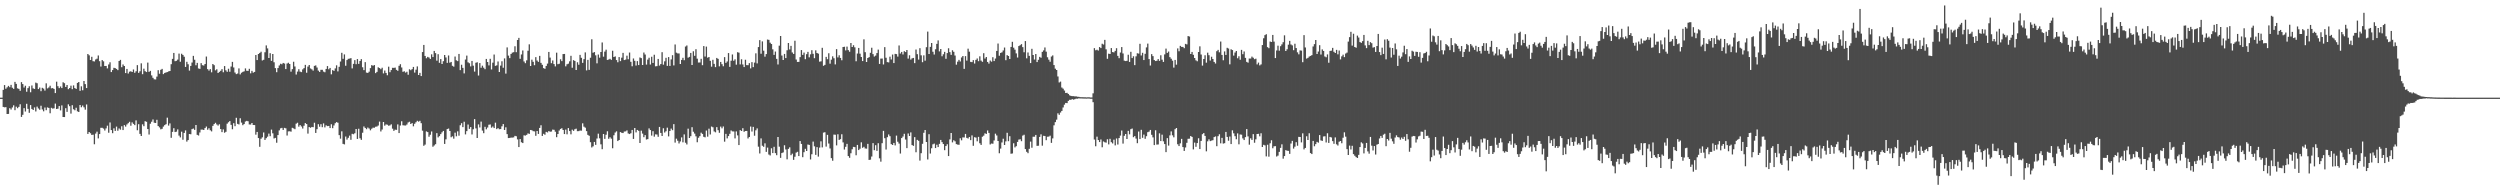 <?xml version="1.0" encoding="UTF-8"?>
<svg xmlns="http://www.w3.org/2000/svg" width="1920" height="150">
  <path d="M0 75.000h1v1.000H0zM1 75.000h1v1.000H1zM2 69.024h1v13.085H2zM3 65.349h1v17.078H3zM4 68.138h1v14.151H4zM5 67.055h1v20.513H5zM6 65.971h1v21.505H6zM7 66.950h1v16.159H7zM8 65.188h1v18.954H8zM9 67.385h1v15.150H9zM10 68.253h1v12.638H10zM11 62.856h1v21.763H11zM12 64.387h1v17.556H12zM13 67.862h1v15.233H13zM14 68.268h1v13.792H14zM15 69.714h1v10.356H15zM16 63.095h1v26.714H16zM17 64.552h1v23.624H17zM18 67.222h1v15.832H18zM19 65.851h1v19.824H19zM20 70.476h1v9.245H20zM21 67.670h1v15.952H21zM22 66.264h1v20.369H22zM23 70.836h1v9.879H23zM24 65.640h1v18.002H24zM25 67.874h1v16.607H25zM26 68.287h1v14.215H26zM27 63.424h1v22.187H27zM28 63.955h1v17.937H28zM29 68.419h1v14.905H29zM30 67.217h1v17.069H30zM31 70.064h1v11.164H31zM32 67.406h1v16.677H32zM33 68.042h1v17.485H33zM34 69.560h1v13.005H34zM35 63.989h1v20.637H35zM36 67.868h1v14.601H36zM37 67.150h1v15.744H37zM38 65.850h1v21.132H38zM39 67.859h1v14.907H39zM40 67.658h1v15.732H40zM41 68.277h1v14.916H41zM42 71.454h1v8.131H42zM43 62.697h1v21.031H43zM44 66.198h1v17.260H44zM45 67.709h1v13.744H45zM46 66.386h1v18.419H46zM47 67.637h1v13.323H47zM48 63.155h1v26.679H48zM49 63.906h1v25.985H49zM50 66.780h1v16.331H50zM51 65.299h1v20.602H51zM52 68.502h1v11.647H52zM53 67.615h1v13.967H53zM54 65.796h1v21.426H54zM55 68.488h1v12.321H55zM56 65.562h1v18.376H56zM57 67.633h1v17.056H57zM58 68.313h1v14.417H58zM59 63.717h1v21.784H59zM60 62.991h1v23.017H60zM61 69.712h1v10.914H61zM62 66.295h1v16.104H62zM63 69.299h1v11.768H63zM64 62.204h1v20.212H64zM65 64.631h1v19.611H65zM66 67.657h1v12.563H66zM67 41.484h1v61.383H67zM68 42.474h1v58.907H68zM69 46.060h1v56.281H69zM70 43.637h1v60.007H70zM71 47.019h1v56.428H71zM72 47.228h1v63.566H72zM73 45.684h1v56.908H73zM74 45.069h1v56.058H74zM75 42.622h1v63.685H75zM76 47.013h1v55.964H76zM77 51.090h1v47.062H77zM78 46.129h1v52.022H78zM79 47.118h1v51.669H79zM80 50.698h1v49.572H80zM81 50.628h1v47.959H81zM82 52.544h1v43.946H82zM83 49.507h1v52.412H83zM84 47.844h1v46.213H84zM85 55.327h1v44.561H85zM86 53.790h1v48.518H86zM87 52.080h1v46.504H87zM88 52.302h1v48.239H88zM89 52.948h1v44.289H89zM90 53.868h1v46.546H90zM91 46.842h1v51.807H91zM92 45.981h1v53.625H92zM93 51.588h1v45.377H93zM94 49.521h1v50.387H94zM95 50.694h1v45.416H95zM96 56.098h1v41.114H96zM97 52.956h1v42.628H97zM98 56.463h1v38.174H98zM99 55.023h1v38.501H99zM100 54.746h1v41.835H100zM101 55.316h1v38.701H101zM102 53.355h1v41.774H102zM103 55.891h1v40.220H103zM104 54.727h1v37.723H104zM105 50.025h1v50.001H105zM106 55.946h1v39.431H106zM107 54.743h1v48.065H107zM108 48.642h1v55.792H108zM109 56.986h1v38.525H109zM110 52.756h1v44.182H110zM111 54.688h1v38.402H111zM112 55.352h1v38.205H112zM113 48.073h1v51.025H113zM114 55.197h1v48.113H114zM115 54.403h1v40.623H115zM116 57.904h1v35.575H116zM117 59.769h1v32.004H117zM118 60.918h1v33.335H118zM119 61.012h1v33.462H119zM120 58.808h1v33.221H120zM121 53.918h1v42.877H121zM122 56.624h1v41.218H122zM123 53.592h1v45.736H123zM124 52.887h1v46.047H124zM125 56.939h1v40.293H125zM126 56.009h1v40.075H126zM127 55.643h1v39.723H127zM128 55.370h1v35.012H128zM129 54.829h1v41.619H129zM130 54.546h1v40.246H130zM131 49.296h1v56.541H131zM132 45.192h1v56.093H132zM133 40.654h1v57.814H133zM134 47.022h1v54.391H134zM135 46.684h1v54.451H135zM136 45.781h1v53.573H136zM137 41.156h1v62.967H137zM138 47.394h1v58.105H138zM139 41.282h1v59.828H139zM140 42.176h1v65.162H140zM141 43.561h1v58.533H141zM142 51.380h1v48.767H142zM143 47.459h1v61.272H143zM144 49.379h1v58.171H144zM145 54.221h1v48.699H145zM146 50.622h1v52.515H146zM147 48.033h1v51.119H147zM148 42.914h1v55.795H148zM149 45.877h1v53.858H149zM150 50.141h1v45.877H150zM151 48.283h1v55.320H151zM152 52.605h1v51.505H152zM153 52.909h1v48.814H153zM154 48.502h1v51.026H154zM155 50.081h1v49.450H155zM156 50.315h1v49.519H156zM157 49.164h1v49.215H157zM158 43.437h1v53.749H158zM159 53.099h1v46.558H159zM160 54.215h1v44.309H160zM161 53.118h1v46.906H161zM162 55.556h1v45.338H162zM163 49.141h1v47.515H163zM164 50.053h1v45.245H164zM165 53.997h1v40.295H165zM166 53.180h1v42.395H166zM167 56.065h1v40.372H167zM168 55.211h1v40.209H168zM169 54.368h1v44.760H169zM170 53.093h1v48.385H170zM171 55.489h1v43.873H171zM172 50.761h1v51.174H172zM173 54.021h1v47.221H173zM174 55.149h1v39.821H174zM175 52.813h1v41.110H175zM176 55.103h1v37.870H176zM177 51.085h1v44.808H177zM178 47.530h1v51.763H178zM179 51.828h1v42.810H179zM180 55.682h1v41.245H180zM181 56.947h1v33.539H181zM182 56.494h1v38.623H182zM183 52.555h1v43.010H183zM184 57.145h1v33.686H184zM185 55.884h1v38.280H185zM186 55.219h1v40.941H186zM187 54.787h1v40.492H187zM188 52.526h1v40.821H188zM189 54.329h1v38.489H189zM190 54.450h1v38.694H190zM191 52.848h1v42.760H191zM192 56.330h1v39.313H192zM193 54.451h1v40.031H193zM194 55.825h1v40.175H194zM195 55.269h1v40.776H195zM196 42.262h1v61.188H196zM197 46.132h1v55.175H197zM198 41.460h1v64.555H198zM199 40.640h1v72.115H199zM200 39.733h1v66.796H200zM201 46.454h1v59.008H201zM202 45.907h1v55.803H202zM203 40.126h1v67.359H203zM204 34.884h1v71.242H204zM205 37.170h1v67.812H205zM206 44.521h1v58.101H206zM207 40.847h1v63.757H207zM208 46.738h1v52.771H208zM209 41.458h1v60.940H209zM210 47.827h1v58.538H210zM211 52.339h1v53.557H211zM212 55.430h1v54.191H212zM213 52.295h1v51.446H213zM214 50.271h1v49.890H214zM215 48.942h1v49.622H215zM216 49.354h1v48.833H216zM217 48.321h1v51.444H217zM218 48.810h1v49.399H218zM219 53.027h1v45.529H219zM220 48.807h1v55.292H220zM221 48.175h1v52.734H221zM222 49.167h1v51.635H222zM223 55.030h1v46.091H223zM224 53.080h1v45.083H224zM225 47.391h1v51.213H225zM226 51.055h1v48.188H226zM227 57.242h1v37.741H227zM228 55.012h1v39.271H228zM229 53.164h1v44.098H229zM230 54.968h1v41.067H230zM231 55.408h1v41.725H231zM232 53.277h1v45.435H232zM233 52.302h1v44.262H233zM234 49.812h1v44.704H234zM235 55.855h1v39.408H235zM236 51.168h1v51.450H236zM237 49.945h1v47.630H237zM238 52.582h1v45.566H238zM239 53.272h1v44.198H239zM240 54.207h1v43.496H240zM241 50.579h1v43.684H241zM242 50.206h1v51.870H242zM243 51.847h1v47.367H243zM244 54.231h1v41.172H244zM245 55.266h1v42.068H245zM246 53.589h1v41.792H246zM247 53.602h1v44.064H247zM248 55.001h1v39.767H248zM249 55.501h1v42.337H249zM250 52.927h1v43.341H250zM251 50.725h1v46.169H251zM252 53.209h1v43.518H252zM253 52.183h1v46.174H253zM254 57.090h1v38.355H254zM255 53.844h1v44.590H255zM256 54.444h1v41.914H256zM257 52.528h1v42.109H257zM258 50.171h1v43.601H258zM259 54.828h1v39.432H259zM260 51.297h1v52.472H260zM261 47.265h1v59.237H261zM262 40.562h1v60.296H262zM263 45.165h1v65.327H263zM264 41.794h1v69.100H264zM265 50.504h1v54.356H265zM266 46.141h1v61.048H266zM267 45.148h1v60.689H267zM268 45.016h1v59.122H268zM269 44.623h1v62.763H269zM270 52.541h1v50.233H270zM271 49.073h1v54.049H271zM272 46.171h1v56.159H272zM273 49.287h1v49.796H273zM274 45.360h1v61.325H274zM275 49.042h1v49.849H275zM276 46.827h1v59.352H276zM277 45.398h1v62.035H277zM278 51.685h1v50.270H278zM279 53.840h1v43.263H279zM280 47.715h1v50.542H280zM281 55.776h1v43.441H281zM282 56.008h1v41.961H282zM283 55.066h1v43.635H283zM284 52.313h1v47.783H284zM285 50.003h1v48.868H285zM286 50.493h1v47.560H286zM287 49.965h1v48.140H287zM288 56.188h1v41.157H288zM289 55.201h1v41.981H289zM290 51.728h1v44.665H290zM291 52.287h1v41.093H291zM292 53.169h1v47.783H292zM293 52.032h1v47.430H293zM294 56.368h1v37.317H294zM295 54.168h1v42.340H295zM296 56.026h1v39.511H296zM297 57.787h1v37.999H297zM298 51.216h1v45.325H298zM299 55.427h1v40.877H299zM300 53.797h1v41.694H300zM301 52.048h1v46.790H301zM302 52.138h1v48.365H302zM303 51.914h1v47.692H303zM304 53.678h1v46.071H304zM305 54.381h1v41.167H305zM306 50.546h1v51.669H306zM307 49.303h1v47.081H307zM308 51.791h1v41.341H308zM309 55.147h1v41.034H309zM310 54.723h1v41.619H310zM311 55.741h1v40.678H311zM312 55.082h1v40.534H312zM313 57.410h1v36.668H313zM314 53.174h1v40.333H314zM315 53.918h1v41.317H315zM316 53.074h1v41.430H316zM317 51.430h1v45.604H317zM318 55.739h1v39.316H318zM319 53.515h1v40.400H319zM320 51.008h1v41.755H320zM321 57.599h1v35.838H321zM322 55.966h1v36.792H322zM323 58.443h1v36.162H323zM324 39.997h1v60.341H324zM325 34.517h1v77.463H325zM326 42.977h1v68.059H326zM327 44.769h1v56.161H327zM328 43.651h1v57.802H328zM329 44.188h1v60.849H329zM330 45.245h1v58.235H330zM331 41.712h1v59.235H331zM332 43.834h1v68.879H332zM333 39.110h1v72.588H333zM334 40.831h1v69.891H334zM335 46.582h1v55.677H335zM336 41.632h1v63.889H336zM337 48.256h1v56.286H337zM338 45.341h1v57.671H338zM339 49.160h1v52.483H339zM340 46.999h1v53.550H340zM341 42.254h1v68.306H341zM342 44.153h1v62.868H342zM343 48.281h1v50.821H343zM344 42.618h1v56.097H344zM345 48.109h1v52.511H345zM346 47.585h1v57.844H346zM347 50.510h1v54.218H347zM348 51.193h1v55.324H348zM349 43.409h1v58.493H349zM350 46.358h1v58.339H350zM351 46.963h1v53.912H351zM352 41.446h1v62.728H352zM353 53.855h1v42.352H353zM354 49.693h1v44.922H354zM355 52.125h1v45.495H355zM356 56.390h1v37.076H356zM357 45.707h1v57.505H357zM358 42.722h1v57.964H358zM359 47.877h1v47.782H359zM360 48.590h1v50.378H360zM361 51.006h1v46.580H361zM362 46.803h1v56.484H362zM363 50.446h1v48.830H363zM364 54.965h1v36.514H364zM365 48.182h1v50.444H365zM366 47.808h1v58.162H366zM367 57.987h1v37.555H367zM368 48.434h1v49.453H368zM369 52.020h1v41.370H369zM370 50.411h1v49.890H370zM371 51.994h1v50.313H371zM372 53.131h1v44.248H372zM373 45.241h1v54.101H373zM374 47.608h1v50.319H374zM375 50.203h1v45.615H375zM376 45.177h1v50.417H376zM377 53.324h1v44.707H377zM378 48.109h1v49.077H378zM379 41.890h1v56.467H379zM380 50.586h1v43.628H380zM381 50.154h1v49.009H381zM382 47.229h1v51.192H382zM383 55.283h1v43.973H383zM384 50.363h1v48.777H384zM385 47.032h1v49.982H385zM386 51.999h1v43.269H386zM387 44.869h1v54.991H387zM388 56.501h1v41.297H388zM389 36.426h1v66.609H389zM390 42.705h1v63.343H390zM391 44.635h1v61.294H391zM392 41.430h1v64.270H392zM393 40.373h1v65.328H393zM394 40.092h1v65.431H394zM395 35.507h1v68.821H395zM396 40.090h1v64.555H396zM397 30.717h1v76.351H397zM398 29.090h1v83.860H398zM399 45.159h1v61.669H399zM400 41.835h1v67.428H400zM401 38.775h1v71.108H401zM402 47.200h1v56.730H402zM403 48.547h1v55.577H403zM404 46.351h1v57.217H404zM405 38.956h1v63.471H405zM406 34.024h1v68.782H406zM407 50.671h1v49.144H407zM408 45.829h1v54.192H408zM409 47.476h1v53.309H409zM410 50.073h1v50.825H410zM411 43.871h1v60.435H411zM412 46.476h1v54.110H412zM413 47.518h1v55.332H413zM414 42.890h1v55.356H414zM415 48.295h1v47.926H415zM416 49.749h1v54.671H416zM417 52.301h1v50.442H417zM418 52.822h1v50.675H418zM419 50.615h1v50.639H419zM420 48.851h1v52.871H420zM421 39.871h1v60.803H421zM422 44.213h1v56.940H422zM423 48.550h1v52.444H423zM424 46.435h1v53.098H424zM425 49.227h1v50.474H425zM426 50.979h1v50.206H426zM427 40.432h1v64.946H427zM428 49.327h1v53.608H428zM429 48.973h1v51.280H429zM430 45.495h1v53.549H430zM431 46.971h1v51.498H431zM432 41.523h1v58.307H432zM433 41.431h1v61.522H433zM434 50.926h1v48.584H434zM435 49.370h1v53.803H435zM436 48.878h1v49.492H436zM437 47.086h1v53.590H437zM438 42.867h1v60.302H438zM439 52.016h1v47.589H439zM440 46.188h1v54.340H440zM441 46.812h1v52.445H441zM442 53.778h1v45.064H442zM443 47.813h1v52.941H443zM444 49.726h1v51.002H444zM445 42.116h1v58.117H445zM446 44.369h1v55.975H446zM447 48.294h1v46.419H447zM448 45.414h1v51.852H448zM449 40.260h1v57.767H449zM450 54.083h1v46.641H450zM451 45.994h1v57.592H451zM452 53.675h1v50.616H452zM453 44.315h1v64.883H453zM454 30.174h1v83.099H454zM455 40.477h1v71.917H455zM456 40.011h1v69.010H456zM457 42.476h1v68.794H457zM458 48.623h1v57.745H458zM459 41.895h1v60.783H459zM460 44.265h1v61.967H460zM461 39.943h1v70.910H461zM462 32.626h1v81.974H462zM463 43.510h1v59.395H463zM464 39.653h1v67.001H464zM465 38.147h1v65.336H465zM466 46.048h1v54.790H466zM467 45.706h1v60.879H467zM468 45.169h1v60.270H468zM469 45.989h1v60.500H469zM470 38.956h1v74.927H470zM471 43.798h1v60.067H471zM472 43.330h1v58.457H472zM473 46.126h1v54.731H473zM474 47.825h1v60.523H474zM475 43.807h1v63.725H475zM476 46.936h1v54.468H476zM477 44.309h1v57.671H477zM478 40.625h1v61.577H478zM479 46.117h1v54.880H479zM480 45.766h1v55.171H480zM481 42.768h1v57.360H481zM482 45.538h1v56.968H482zM483 40.334h1v62.622H483zM484 47.462h1v54.882H484zM485 50.897h1v48.873H485zM486 44.909h1v61.787H486zM487 46.670h1v51.651H487zM488 50.353h1v51.335H488zM489 46.970h1v52.831H489zM490 49.948h1v50.528H490zM491 44.147h1v65.665H491zM492 44.629h1v55.735H492zM493 49.918h1v52.688H493zM494 40.325h1v65.031H494zM495 41.895h1v61.878H495zM496 49.599h1v57.545H496zM497 45.796h1v61.037H497zM498 44.316h1v54.282H498zM499 49.582h1v50.323H499zM500 43.549h1v60.615H500zM501 48.343h1v52.405H501zM502 42.053h1v62.883H502zM503 50.941h1v52.246H503zM504 50.773h1v52.561H504zM505 45.240h1v59.821H505zM506 50.400h1v47.083H506zM507 49.198h1v52.877H507zM508 40.064h1v64.358H508zM509 49.653h1v48.846H509zM510 47.085h1v54.721H510zM511 44.366h1v56.465H511zM512 50.564h1v47.463H512zM513 43.838h1v60.939H513zM514 50.615h1v49.995H514zM515 45.609h1v53.133H515zM516 42.398h1v57.616H516zM517 50.211h1v45.114H517zM518 34.146h1v75.358H518zM519 40.458h1v66.052H519zM520 40.988h1v67.101H520zM521 41.049h1v69.119H521zM522 49.153h1v59.495H522zM523 46.010h1v59.494H523zM524 44.401h1v64.920H524zM525 46.223h1v56.996H525zM526 35.730h1v73.886H526zM527 34.902h1v76.070H527zM528 44.284h1v54.544H528zM529 43.697h1v62.267H529zM530 40.654h1v63.965H530zM531 49.903h1v47.767H531zM532 39.388h1v61.763H532zM533 42.836h1v59.761H533zM534 37.785h1v66.918H534zM535 45.040h1v64.224H535zM536 48.048h1v57.733H536zM537 47.967h1v56.600H537zM538 45.150h1v56.744H538zM539 50.048h1v52.818H539zM540 35.355h1v69.724H540zM541 43.431h1v62.041H541zM542 35.811h1v64.438H542zM543 44.299h1v60.685H543zM544 43.766h1v55.070H544zM545 46.689h1v56.565H545zM546 51.224h1v45.956H546zM547 45.941h1v51.822H547zM548 49.054h1v51.896H548zM549 51.570h1v50.051H549zM550 44.511h1v53.139H550zM551 45.193h1v54.804H551zM552 50.957h1v51.040H552zM553 47.562h1v49.689H553zM554 49.329h1v49.228H554zM555 50.875h1v46.265H555zM556 43.874h1v64.905H556zM557 48.257h1v54.577H557zM558 47.210h1v59.063H558zM559 40.734h1v63.773H559zM560 51.351h1v51.411H560zM561 46.640h1v53.561H561zM562 41.850h1v59.049H562zM563 46.652h1v54.324H563zM564 45.566h1v60.701H564zM565 49.648h1v51.281H565zM566 40.101h1v63.906H566zM567 40.434h1v70.956H567zM568 49.435h1v50.524H568zM569 45.493h1v55.129H569zM570 49.516h1v48.928H570zM571 51.523h1v49.698H571zM572 45.891h1v54.739H572zM573 50.045h1v50.513H573zM574 50.077h1v56.245H574zM575 48.470h1v56.752H575zM576 52.552h1v44.609H576zM577 47.707h1v53.299H577zM578 51.549h1v45.883H578zM579 48.099h1v56.150H579zM580 40.936h1v59.142H580zM581 48.708h1v49.927H581zM582 36.169h1v76.472H582zM583 30.834h1v87.029H583zM584 41.247h1v65.062H584zM585 31.817h1v80.116H585zM586 38.932h1v73.795H586zM587 43.516h1v66.542H587zM588 41.522h1v75.088H588zM589 30.388h1v82.965H589zM590 30.637h1v88.067H590zM591 32.771h1v86.644H591zM592 33.780h1v80.073H592zM593 37.898h1v79.638H593zM594 42.148h1v70.619H594zM595 39.585h1v78.038H595zM596 45.223h1v73.987H596zM597 49.508h1v55.691H597zM598 35.056h1v77.588H598zM599 27.665h1v93.593H599zM600 42.638h1v74.910H600zM601 46.065h1v70.962H601zM602 41.423h1v70.133H602zM603 44.610h1v70.203H603zM604 38.625h1v83.753H604zM605 33.014h1v81.339H605zM606 37.970h1v75.179H606zM607 35.236h1v83.982H607zM608 40.304h1v77.718H608zM609 41.418h1v81.384H609zM610 31.273h1v89.111H610zM611 45.714h1v71.483H611zM612 47.554h1v69.020H612zM613 47.539h1v72.318H613zM614 43.857h1v64.478H614zM615 38.462h1v72.071H615zM616 42.158h1v78.563H616zM617 40.379h1v76.532H617zM618 45.485h1v68.811H618zM619 41.609h1v74.353H619zM620 39.824h1v71.157H620zM621 44.021h1v67.262H621zM622 41.726h1v80.719H622zM623 38.528h1v79.960H623zM624 41.325h1v67.414H624zM625 44.719h1v67.640H625zM626 38.669h1v80.270H626zM627 40.727h1v72.253H627zM628 41.220h1v79.068H628zM629 47.374h1v65.960H629zM630 47.088h1v61.467H630zM631 36.730h1v76.468H631zM632 50.551h1v51.296H632zM633 49.832h1v51.722H633zM634 43.680h1v68.927H634zM635 45.486h1v58.097H635zM636 40.918h1v69.297H636zM637 48.911h1v65.104H637zM638 45.818h1v75.640H638zM639 43.256h1v80.180H639zM640 44.747h1v58.644H640zM641 49.471h1v54.014H641zM642 37.751h1v73.911H642zM643 44.087h1v59.041H643zM644 42.423h1v65.028H644zM645 44.475h1v62.372H645zM646 46.279h1v56.848H646zM647 36.116h1v73.221H647zM648 35.884h1v78.975H648zM649 38.711h1v74.024H649zM650 35.813h1v74.672H650zM651 38.500h1v81.357H651zM652 39.729h1v81.480H652zM653 33.007h1v84.716H653zM654 36.102h1v78.536H654zM655 34.692h1v78.105H655zM656 36.361h1v76.645H656zM657 47.027h1v72.207H657zM658 41.112h1v70.216H658zM659 36.819h1v78.453H659zM660 41.226h1v72.992H660zM661 43.763h1v65.548H661zM662 46.915h1v66.591H662zM663 30.185h1v82.553H663zM664 40.087h1v73.933H664zM665 47.597h1v66.591H665zM666 44.566h1v65.935H666zM667 43.858h1v78.976H667zM668 40.534h1v82.111H668zM669 36.684h1v83.532H669zM670 41.557h1v68.350H670zM671 43.404h1v71.951H671zM672 42.718h1v68.782H672zM673 40.776h1v75.082H673zM674 38.105h1v71.897H674zM675 49.117h1v72.484H675zM676 44.999h1v79.185H676zM677 44.950h1v65.008H677zM678 49.528h1v50.983H678zM679 36.217h1v69.907H679zM680 44.341h1v70.498H680zM681 47.729h1v57.643H681zM682 47.922h1v55.371H682zM683 43.509h1v61.079H683zM684 45.690h1v65.009H684zM685 41.903h1v69.476H685zM686 48.447h1v61.320H686zM687 41.354h1v70.292H687zM688 41.576h1v62.559H688zM689 43.483h1v65.355H689zM690 34.920h1v75.389H690zM691 41.095h1v76.841H691zM692 39.872h1v66.187H692zM693 41.850h1v62.995H693zM694 39.322h1v63.462H694zM695 39.966h1v67.185H695zM696 38.414h1v75.340H696zM697 45.027h1v57.464H697zM698 42.430h1v62.026H698zM699 45.758h1v55.902H699zM700 44.790h1v66.622H700zM701 44.516h1v67.510H701zM702 48.483h1v56.829H702zM703 38.028h1v78.921H703zM704 41.608h1v65.832H704zM705 45.767h1v62.376H705zM706 36.995h1v86.332H706zM707 42.502h1v75.167H707zM708 47.787h1v62.667H708zM709 42.493h1v59.479H709zM710 46.603h1v53.244H710zM711 36.230h1v72.814H711zM712 24.255h1v98.190H712zM713 41.452h1v61.599H713zM714 35.991h1v81.921H714zM715 33.007h1v80.869H715zM716 39.730h1v71.111H716zM717 41.872h1v68.415H717zM718 37.854h1v75.883H718zM719 33.693h1v77.475H719zM720 31.007h1v81.957H720zM721 39.470h1v71.011H721zM722 37.618h1v69.856H722zM723 43.208h1v65.939H723zM724 41.696h1v68.963H724zM725 39.809h1v75.542H725zM726 45.137h1v67.016H726zM727 40.760h1v70.021H727zM728 37.091h1v82.783H728zM729 40.050h1v67.007H729zM730 42.141h1v60.012H730zM731 38.624h1v70.714H731zM732 39.793h1v67.953H732zM733 42.648h1v65.904H733zM734 49.661h1v61.026H734zM735 47.352h1v63.727H735zM736 45.999h1v65.226H736zM737 47.188h1v59.004H737zM738 44.145h1v63.610H738zM739 43.013h1v62.488H739zM740 52.899h1v52.695H740zM741 43.089h1v59.770H741zM742 46.529h1v59.341H742zM743 37.402h1v69.000H743zM744 39.694h1v65.500H744zM745 47.535h1v60.092H745zM746 47.714h1v56.282H746zM747 46.171h1v65.817H747zM748 48.796h1v56.583H748zM749 45.972h1v59.690H749zM750 44.889h1v63.655H750zM751 46.996h1v58.135H751zM752 43.239h1v66.810H752zM753 46.521h1v64.768H753zM754 47.440h1v57.596H754zM755 40.834h1v63.349H755zM756 44.976h1v57.444H756zM757 43.752h1v59.101H757zM758 47.571h1v52.637H758zM759 48.836h1v53.251H759zM760 46.477h1v64.489H760zM761 47.360h1v62.866H761zM762 43.918h1v66.448H762zM763 46.897h1v60.996H763zM764 44.954h1v57.684H764zM765 39.121h1v64.896H765zM766 33.459h1v74.848H766zM767 42.792h1v74.939H767zM768 40.629h1v73.474H768zM769 40.211h1v69.222H769zM770 38.754h1v67.780H770zM771 36.484h1v74.879H771zM772 46.237h1v62.339H772zM773 42.350h1v59.615H773zM774 43.016h1v65.433H774zM775 45.302h1v59.316H775zM776 36.041h1v82.047H776zM777 32.110h1v85.764H777zM778 36.632h1v73.389H778zM779 38.163h1v75.027H779zM780 41.009h1v71.271H780zM781 44.164h1v64.848H781zM782 35.356h1v71.875H782zM783 34.697h1v72.236H783zM784 33.887h1v74.551H784zM785 36.219h1v67.926H785zM786 40.151h1v63.335H786zM787 31.548h1v82.945H787zM788 44.809h1v71.759H788zM789 40.309h1v77.371H789zM790 42.924h1v71.374H790zM791 48.443h1v60.315H791zM792 37.457h1v76.005H792zM793 42.251h1v62.766H793zM794 45.706h1v59.287H794zM795 41.494h1v62.140H795zM796 47.686h1v64.361H796zM797 45.927h1v65.976H797zM798 43.684h1v61.497H798zM799 44.318h1v58.858H799zM800 39.823h1v72.056H800zM801 38.681h1v65.638H801zM802 36.464h1v68.025H802zM803 39.701h1v67.955H803zM804 43.976h1v61.030H804zM805 45.829h1v59.068H805zM806 47.412h1v56.793H806zM807 43.443h1v66.269H807zM808 42.554h1v63.729H808zM809 49.961h1v46.269H809zM810 52.724h1v41.084H810zM811 53.784h1v38.146H811zM812 58.701h1v28.331H812zM813 63.340h1v24.824H813zM814 62.684h1v23.728H814zM815 67.227h1v17.974H815zM816 68.111h1v14.442H816zM817 69.529h1v10.862H817zM818 71.425h1v7.646H818zM819 71.262h1v7.921H819zM820 72.148h1v5.315H820zM821 73.237h1v3.412H821zM822 73.667h1v2.998H822zM823 73.834h1v2.304H823zM824 73.810h1v2.747H824zM825 74.047h1v2.118H825zM826 73.992h1v1.768H826zM827 74.278h1v1.552H827zM828 74.339h1v1.204H828zM829 74.621h1v1.000H829zM830 74.636h1v1.000H830zM831 74.648h1v1.000H831zM832 74.711h1v1.000H832zM833 74.725h1v1.000H833zM834 74.793h1v1.000H834zM835 74.696h1v1.000H835zM836 74.711h1v1.000H836zM837 74.867h1v1.000H837zM838 74.861h1v1.000H838zM839 71.656h1v6.828H839zM840 36.985h1v70.189H840zM841 38.593h1v73.720H841zM842 38.189h1v66.792H842zM843 38.832h1v68.723H843zM844 36.126h1v73.002H844zM845 36.905h1v70.212H845zM846 33.574h1v79.552H846zM847 34.194h1v74.433H847zM848 30.609h1v78.626H848zM849 37.896h1v71.696H849zM850 45.145h1v61.808H850zM851 41.193h1v69.691H851zM852 41.493h1v65.095H852zM853 36.899h1v72.297H853zM854 39.970h1v70.212H854zM855 40.249h1v67.000H855zM856 39.066h1v72.614H856zM857 37.002h1v69.336H857zM858 42.890h1v68.096H858zM859 44.675h1v61.382H859zM860 40.359h1v63.762H860zM861 36.125h1v64.141H861zM862 41.070h1v69.206H862zM863 46.616h1v57.659H863zM864 46.879h1v56.054H864zM865 46.709h1v60.055H865zM866 42.055h1v58.428H866zM867 47.575h1v55.579H867zM868 39.795h1v59.419H868zM869 44.606h1v54.092H869zM870 43.230h1v62.133H870zM871 50.046h1v54.435H871zM872 43.253h1v63.215H872zM873 40.899h1v69.062H873zM874 41.147h1v59.893H874zM875 33.661h1v73.151H875zM876 42.574h1v57.126H876zM877 40.533h1v65.313H877zM878 46.112h1v57.269H878zM879 41.339h1v65.282H879zM880 36.396h1v68.228H880zM881 33.469h1v68.058H881zM882 45.345h1v55.704H882zM883 50.316h1v49.474H883zM884 41.589h1v61.942H884zM885 43.115h1v62.383H885zM886 46.145h1v65.291H886zM887 46.891h1v53.176H887zM888 46.667h1v64.399H888zM889 45.347h1v65.603H889zM890 46.738h1v55.682H890zM891 42.453h1v65.867H891zM892 45.805h1v57.639H892zM893 47.567h1v61.000H893zM894 41.765h1v68.887H894zM895 37.342h1v79.488H895zM896 40.596h1v65.509H896zM897 39.566h1v72.231H897zM898 43.867h1v60.135H898zM899 45.121h1v55.817H899zM900 46.594h1v57.365H900zM901 51.909h1v53.574H901zM902 46.042h1v53.184H902zM903 49.675h1v48.635H903zM904 37.166h1v73.613H904zM905 39.364h1v72.830H905zM906 35.220h1v74.852H906zM907 35.990h1v70.673H907zM908 36.048h1v76.916H908zM909 37.040h1v78.864H909zM910 33.713h1v79.530H910zM911 34.120h1v75.558H911zM912 27.688h1v78.930H912zM913 28.033h1v78.459H913zM914 41.462h1v62.983H914zM915 39.904h1v65.282H915zM916 42.092h1v72.660H916zM917 44.542h1v64.988H917zM918 46.352h1v66.390H918zM919 47.065h1v62.822H919zM920 39.939h1v66.249H920zM921 35.592h1v78.893H921zM922 41.904h1v66.322H922zM923 50.387h1v52.688H923zM924 45.318h1v56.881H924zM925 42.465h1v61.909H925zM926 48.152h1v68.077H926zM927 40.461h1v68.067H927zM928 42.407h1v64.595H928zM929 46.506h1v61.900H929zM930 43.573h1v64.415H930zM931 45.307h1v62.376H931zM932 47.587h1v57.694H932zM933 48.814h1v55.961H933zM934 39.332h1v72.968H934zM935 38.274h1v66.340H935zM936 40.215h1v62.909H936zM937 31.898h1v78.201H937zM938 42.190h1v63.687H938zM939 46.274h1v64.007H939zM940 39.481h1v70.500H940zM941 42.171h1v59.168H941zM942 36.700h1v68.478H942zM943 37.247h1v70.845H943zM944 49.385h1v55.476H944zM945 37.856h1v72.796H945zM946 38.457h1v61.627H946zM947 42.701h1v59.709H947zM948 40.345h1v64.273H948zM949 39.177h1v67.786H949zM950 44.759h1v57.679H950zM951 43.194h1v67.677H951zM952 45.856h1v57.439H952zM953 38.293h1v65.151H953zM954 41.600h1v64.683H954zM955 39.500h1v68.059H955zM956 44.426h1v60.897H956zM957 47.538h1v51.592H957zM958 48.126h1v56.633H958zM959 44.944h1v66.164H959zM960 44.944h1v61.279H960zM961 43.491h1v63.991H961zM962 44.345h1v58.692H962zM963 45.478h1v64.133H963zM964 45.052h1v61.970H964zM965 49.441h1v53.460H965zM966 48.094h1v54.655H966zM967 50.204h1v54.523H967zM968 49.437h1v52.892H968zM969 34.612h1v78.287H969zM970 29.393h1v81.824H970zM971 26.972h1v84.712H971zM972 26.267h1v93.865H972zM973 36.221h1v74.921H973zM974 37.041h1v83.296H974zM975 31.897h1v78.157H975zM976 32.270h1v75.438H976zM977 26.837h1v87.013H977zM978 31.974h1v80.385H978zM979 44.590h1v67.658H979zM980 38.759h1v81.454H980zM981 35.065h1v84.418H981zM982 38.892h1v77.754H982zM983 35.492h1v78.048H983zM984 34.081h1v76.747H984zM985 32.405h1v89.437H985zM986 27.136h1v92.743H986zM987 39.192h1v76.086H987zM988 37.838h1v77.903H988zM989 34.284h1v81.564H989zM990 31.406h1v86.762H990zM991 34.160h1v76.062H991zM992 34.857h1v73.316H992zM993 38.549h1v75.569H993zM994 33.589h1v79.073H994zM995 36.936h1v72.294H995zM996 40.193h1v71.714H996zM997 41.733h1v63.380H997zM998 38.729h1v66.499H998zM999 38.858h1v70.515H999zM1000 47.764h1v54.648H1000zM1001 26.982h1v87.737H1001zM1002 36.445h1v77.163H1002zM1003 45.001h1v59.674H1003zM1004 44.462h1v63.068H1004zM1005 43.405h1v58.948H1005zM1006 42.961h1v74.573H1006zM1007 42.350h1v75.975H1007zM1008 35.669h1v72.581H1008zM1009 33.919h1v78.397H1009zM1010 30.717h1v79.962H1010zM1011 41.473h1v67.485H1011zM1012 39.589h1v69.964H1012zM1013 34.716h1v69.036H1013zM1014 41.884h1v65.935H1014zM1015 37.936h1v70.289H1015zM1016 39.131h1v65.694H1016zM1017 43.350h1v61.327H1017zM1018 43.972h1v65.444H1018zM1019 41.793h1v60.546H1019zM1020 48.189h1v61.579H1020zM1021 39.108h1v66.078H1021zM1022 38.891h1v66.672H1022zM1023 36.787h1v71.596H1023zM1024 39.785h1v70.674H1024zM1025 40.686h1v64.832H1025zM1026 38.312h1v72.531H1026zM1027 41.716h1v70.063H1027zM1028 38.817h1v70.050H1028zM1029 45.642h1v62.634H1029zM1030 43.276h1v66.740H1030zM1031 42.009h1v63.764H1031zM1032 43.887h1v57.751H1032zM1033 41.089h1v63.861H1033zM1034 40.393h1v74.142H1034zM1035 31.925h1v87.139H1035zM1036 28.512h1v83.320H1036zM1037 24.443h1v90.329H1037zM1038 35.007h1v76.979H1038zM1039 25.922h1v92.442H1039zM1040 36.083h1v83.533H1040zM1041 36.646h1v84.013H1041zM1042 27.319h1v94.020H1042zM1043 28.822h1v90.141H1043zM1044 32.287h1v80.658H1044zM1045 32.939h1v76.385H1045zM1046 31.581h1v78.575H1046zM1047 26.818h1v90.969H1047zM1048 34.876h1v78.740H1048zM1049 36.965h1v72.783H1049zM1050 31.337h1v84.943H1050zM1051 34.686h1v83.355H1051zM1052 32.369h1v72.811H1052zM1053 33.180h1v78.690H1053zM1054 36.581h1v78.999H1054zM1055 36.188h1v75.970H1055zM1056 39.888h1v78.796H1056zM1057 35.321h1v75.780H1057zM1058 26.080h1v84.489H1058zM1059 39.994h1v66.337H1059zM1060 42.344h1v62.047H1060zM1061 36.627h1v69.232H1061zM1062 41.427h1v61.988H1062zM1063 30.365h1v72.347H1063zM1064 45.576h1v66.695H1064zM1065 30.105h1v76.648H1065zM1066 31.260h1v76.663H1066zM1067 36.581h1v65.443H1067zM1068 44.180h1v62.340H1068zM1069 36.863h1v71.705H1069zM1070 42.060h1v68.366H1070zM1071 33.356h1v72.287H1071zM1072 37.872h1v66.083H1072zM1073 50.638h1v54.623H1073zM1074 42.746h1v62.840H1074zM1075 44.943h1v62.337H1075zM1076 43.501h1v62.135H1076zM1077 40.223h1v66.534H1077zM1078 35.141h1v69.914H1078zM1079 41.619h1v66.531H1079zM1080 37.662h1v65.284H1080zM1081 47.537h1v59.474H1081zM1082 43.304h1v73.225H1082zM1083 45.329h1v68.184H1083zM1084 38.962h1v65.937H1084zM1085 39.630h1v64.758H1085zM1086 42.911h1v61.661H1086zM1087 39.736h1v69.750H1087zM1088 39.903h1v67.116H1088zM1089 43.606h1v61.133H1089zM1090 40.103h1v64.165H1090zM1091 48.084h1v53.010H1091zM1092 44.434h1v56.810H1092zM1093 41.081h1v65.645H1093zM1094 40.684h1v59.005H1094zM1095 39.780h1v64.599H1095zM1096 47.030h1v57.201H1096zM1097 42.615h1v63.216H1097zM1098 21.884h1v101.998H1098zM1099 32.073h1v88.643H1099zM1100 27.282h1v87.656H1100zM1101 27.909h1v91.549H1101zM1102 32.507h1v72.775H1102zM1103 34.275h1v80.735H1103zM1104 27.573h1v88.074H1104zM1105 39.329h1v79.322H1105zM1106 30.965h1v90.529H1106zM1107 38.504h1v77.418H1107zM1108 41.791h1v63.062H1108zM1109 38.722h1v75.001H1109zM1110 33.772h1v85.298H1110zM1111 34.689h1v79.760H1111zM1112 35.673h1v75.551H1112zM1113 38.507h1v79.171H1113zM1114 29.245h1v86.131H1114zM1115 34.642h1v73.772H1115zM1116 40.031h1v73.139H1116zM1117 33.268h1v83.819H1117zM1118 33.978h1v76.912H1118zM1119 35.249h1v70.646H1119zM1120 37.425h1v77.071H1120zM1121 39.378h1v80.268H1121zM1122 35.393h1v79.573H1122zM1123 43.795h1v65.943H1123zM1124 39.883h1v71.172H1124zM1125 37.769h1v71.508H1125zM1126 33.758h1v73.968H1126zM1127 34.706h1v74.692H1127zM1128 39.675h1v75.098H1128zM1129 33.854h1v70.963H1129zM1130 35.040h1v81.095H1130zM1131 36.449h1v75.615H1131zM1132 38.300h1v74.345H1132zM1133 35.181h1v81.791H1133zM1134 39.597h1v74.522H1134zM1135 36.114h1v76.220H1135zM1136 39.126h1v81.386H1136zM1137 41.134h1v65.891H1137zM1138 35.252h1v74.198H1138zM1139 33.133h1v73.166H1139zM1140 39.008h1v67.423H1140zM1141 33.167h1v81.873H1141zM1142 39.021h1v68.426H1142zM1143 41.243h1v76.984H1143zM1144 36.001h1v76.130H1144zM1145 31.372h1v80.607H1145zM1146 39.611h1v78.636H1146zM1147 42.560h1v74.368H1147zM1148 41.102h1v64.635H1148zM1149 36.149h1v75.013H1149zM1150 42.539h1v71.045H1150zM1151 37.880h1v71.858H1151zM1152 41.667h1v64.552H1152zM1153 41.902h1v67.434H1153zM1154 43.407h1v72.720H1154zM1155 45.022h1v72.216H1155zM1156 39.354h1v76.817H1156zM1157 36.824h1v79.917H1157zM1158 38.828h1v71.193H1158zM1159 41.816h1v66.549H1159zM1160 41.046h1v70.082H1160zM1161 44.392h1v58.334H1161zM1162 34.221h1v79.315H1162zM1163 25.754h1v84.449H1163zM1164 37.676h1v73.752H1164zM1165 32.370h1v86.058H1165zM1166 25.294h1v95.245H1166zM1167 24.393h1v93.759H1167zM1168 34.835h1v81.339H1168zM1169 30.573h1v82.712H1169zM1170 33.013h1v76.246H1170zM1171 26.263h1v86.777H1171zM1172 35.690h1v75.918H1172zM1173 37.254h1v67.079H1173zM1174 34.448h1v79.039H1174zM1175 45.232h1v67.301H1175zM1176 40.475h1v76.010H1176zM1177 33.844h1v77.233H1177zM1178 32.586h1v80.519H1178zM1179 34.905h1v81.093H1179zM1180 36.202h1v75.085H1180zM1181 33.506h1v74.810H1181zM1182 32.734h1v75.553H1182zM1183 35.102h1v75.395H1183zM1184 36.634h1v81.969H1184zM1185 33.746h1v80.443H1185zM1186 32.199h1v90.772H1186zM1187 28.298h1v103.307H1187zM1188 38.829h1v81.627H1188zM1189 36.615h1v67.910H1189zM1190 43.129h1v66.858H1190zM1191 35.238h1v72.443H1191zM1192 38.854h1v73.258H1192zM1193 33.119h1v73.452H1193zM1194 36.597h1v76.850H1194zM1195 33.345h1v78.764H1195zM1196 44.530h1v69.098H1196zM1197 39.858h1v72.527H1197zM1198 38.150h1v66.446H1198zM1199 46.146h1v59.906H1199zM1200 36.548h1v82.534H1200zM1201 33.593h1v79.754H1201zM1202 35.429h1v83.021H1202zM1203 27.164h1v83.673H1203zM1204 42.437h1v64.429H1204zM1205 42.846h1v69.091H1205zM1206 38.412h1v67.192H1206zM1207 32.176h1v76.904H1207zM1208 33.237h1v78.768H1208zM1209 39.431h1v69.341H1209zM1210 44.790h1v60.529H1210zM1211 37.601h1v73.461H1211zM1212 39.713h1v70.262H1212zM1213 27.676h1v83.419H1213zM1214 39.733h1v66.294H1214zM1215 42.754h1v66.340H1215zM1216 37.286h1v78.210H1216zM1217 31.723h1v82.917H1217zM1218 35.620h1v69.056H1218zM1219 33.934h1v79.685H1219zM1220 37.296h1v70.837H1220zM1221 38.156h1v69.320H1221zM1222 37.335h1v77.270H1222zM1223 45.463h1v57.877H1223zM1224 43.403h1v63.210H1224zM1225 40.174h1v66.803H1225zM1226 35.346h1v75.788H1226zM1227 31.725h1v91.242H1227zM1228 31.405h1v92.075H1228zM1229 23.897h1v94.087H1229zM1230 20.812h1v104.503H1230zM1231 29.739h1v83.150H1231zM1232 24.575h1v89.677H1232zM1233 21.055h1v97.611H1233zM1234 26.889h1v91.994H1234zM1235 19.624h1v101.769H1235zM1236 27.927h1v89.492H1236zM1237 31.509h1v92.191H1237zM1238 20.063h1v107.073H1238zM1239 25.469h1v102.381H1239zM1240 27.689h1v105.440H1240zM1241 28.225h1v96.007H1241zM1242 24.299h1v97.760H1242zM1243 30.125h1v96.012H1243zM1244 28.745h1v93.204H1244zM1245 22.111h1v99.950H1245zM1246 28.705h1v89.520H1246zM1247 30.085h1v95.595H1247zM1248 27.929h1v98.628H1248zM1249 29.368h1v94.802H1249zM1250 20.310h1v105.088H1250zM1251 26.864h1v97.715H1251zM1252 25.445h1v92.646H1252zM1253 27.681h1v90.226H1253zM1254 32.934h1v84.655H1254zM1255 35.087h1v75.874H1255zM1256 32.680h1v81.138H1256zM1257 38.840h1v76.711H1257zM1258 31.881h1v84.423H1258zM1259 33.980h1v81.052H1259zM1260 29.648h1v80.275H1260zM1261 33.300h1v85.910H1261zM1262 31.153h1v78.909H1262zM1263 31.268h1v78.581H1263zM1264 30.511h1v97.795H1264zM1265 28.497h1v85.692H1265zM1266 30.564h1v80.253H1266zM1267 28.878h1v87.387H1267zM1268 36.649h1v84.693H1268zM1269 36.360h1v73.053H1269zM1270 25.780h1v93.376H1270zM1271 34.380h1v86.281H1271zM1272 31.993h1v89.495H1272zM1273 31.930h1v86.368H1273zM1274 40.781h1v79.798H1274zM1275 30.972h1v98.062H1275zM1276 34.096h1v84.594H1276zM1277 37.822h1v81.815H1277zM1278 28.775h1v80.692H1278zM1279 39.661h1v72.222H1279zM1280 41.238h1v64.975H1280zM1281 22.658h1v99.548H1281zM1282 32.185h1v89.529H1282zM1283 31.687h1v97.894H1283zM1284 30.030h1v93.600H1284zM1285 35.218h1v77.605H1285zM1286 27.498h1v87.854H1286zM1287 29.879h1v86.141H1287zM1288 33.964h1v72.905H1288zM1289 33.351h1v75.508H1289zM1290 39.519h1v68.394H1290zM1291 36.132h1v84.408H1291zM1292 22.118h1v101.313H1292zM1293 31.078h1v89.901H1293zM1294 20.793h1v93.009H1294zM1295 21.898h1v91.583H1295zM1296 17.445h1v103.290H1296zM1297 17.083h1v105.044H1297zM1298 17.069h1v111.085H1298zM1299 28.132h1v98.270H1299zM1300 20.880h1v110.950H1300zM1301 25.111h1v97.936H1301zM1302 29.327h1v101.057H1302zM1303 25.660h1v95.111H1303zM1304 22.488h1v96.401H1304zM1305 23.264h1v90.895H1305zM1306 35.692h1v81.715H1306zM1307 34.286h1v78.132H1307zM1308 29.175h1v88.003H1308zM1309 39.341h1v82.209H1309zM1310 33.415h1v81.054H1310zM1311 33.823h1v79.399H1311zM1312 30.203h1v88.284H1312zM1313 31.563h1v85.065H1313zM1314 29.162h1v87.471H1314zM1315 36.485h1v73.621H1315zM1316 29.358h1v86.397H1316zM1317 33.788h1v77.506H1317zM1318 27.359h1v87.448H1318zM1319 30.434h1v80.475H1319zM1320 31.007h1v77.401H1320zM1321 29.725h1v85.752H1321zM1322 39.167h1v72.779H1322zM1323 36.336h1v74.245H1323zM1324 29.941h1v84.340H1324zM1325 41.082h1v67.296H1325zM1326 33.178h1v78.302H1326zM1327 34.868h1v81.295H1327zM1328 34.143h1v77.829H1328zM1329 40.037h1v71.062H1329zM1330 35.722h1v82.889H1330zM1331 28.859h1v85.767H1331zM1332 25.272h1v85.473H1332zM1333 40.334h1v67.786H1333zM1334 32.096h1v75.230H1334zM1335 31.435h1v75.239H1335zM1336 36.675h1v68.155H1336zM1337 37.389h1v78.492H1337zM1338 41.820h1v67.186H1338zM1339 38.692h1v79.780H1339zM1340 32.588h1v95.111H1340zM1341 29.450h1v83.436H1341zM1342 39.429h1v65.776H1342zM1343 43.844h1v58.325H1343zM1344 53.709h1v48.226H1344zM1345 28.511h1v92.322H1345zM1346 27.837h1v89.004H1346zM1347 35.678h1v72.365H1347zM1348 43.930h1v60.536H1348zM1349 49.486h1v49.925H1349zM1350 40.309h1v78.731H1350zM1351 24.119h1v93.281H1351zM1352 20.990h1v91.522H1352zM1353 42.212h1v62.723H1353zM1354 44.132h1v60.651H1354zM1355 41.843h1v65.548H1355zM1356 18.449h1v109.935H1356zM1357 26.127h1v89.015H1357zM1358 22.786h1v107.065H1358zM1359 23.756h1v101.270H1359zM1360 28.768h1v84.782H1360zM1361 17.191h1v95.081H1361zM1362 21.675h1v106.608H1362zM1363 19.653h1v97.761H1363zM1364 22.793h1v97.943H1364zM1365 20.356h1v90.167H1365zM1366 35.302h1v82.570H1366zM1367 22.130h1v103.396H1367zM1368 23.238h1v103.491H1368zM1369 18.003h1v101.860H1369zM1370 26.352h1v91.326H1370zM1371 29.326h1v85.918H1371zM1372 32.283h1v90.909H1372zM1373 30.217h1v100.758H1373zM1374 30.635h1v90.723H1374zM1375 29.427h1v82.827H1375zM1376 29.133h1v94.708H1376zM1377 25.336h1v94.678H1377zM1378 29.865h1v90.126H1378zM1379 27.549h1v92.756H1379zM1380 22.270h1v95.312H1380zM1381 17.931h1v101.830H1381zM1382 31.489h1v84.146H1382zM1383 28.385h1v90.054H1383zM1384 35.463h1v79.196H1384zM1385 35.715h1v79.861H1385zM1386 28.102h1v83.634H1386zM1387 25.523h1v86.906H1387zM1388 29.014h1v90.280H1388zM1389 31.157h1v90.325H1389zM1390 32.372h1v87.782H1390zM1391 34.333h1v89.417H1391zM1392 32.082h1v81.188H1392zM1393 29.018h1v83.398H1393zM1394 29.607h1v89.256H1394zM1395 31.238h1v81.537H1395zM1396 22.458h1v97.907H1396zM1397 33.451h1v78.260H1397zM1398 38.100h1v83.624H1398zM1399 35.085h1v78.949H1399zM1400 31.627h1v80.504H1400zM1401 34.435h1v81.352H1401zM1402 31.730h1v86.983H1402zM1403 39.154h1v68.720H1403zM1404 33.394h1v80.189H1404zM1405 38.019h1v80.255H1405zM1406 39.674h1v71.817H1406zM1407 32.145h1v80.531H1407zM1408 36.572h1v81.391H1408zM1409 37.307h1v75.545H1409zM1410 36.786h1v74.021H1410zM1411 33.039h1v75.855H1411zM1412 26.877h1v88.625H1412zM1413 30.270h1v86.824H1413zM1414 35.114h1v81.651H1414zM1415 23.388h1v94.577H1415zM1416 37.405h1v76.197H1416zM1417 31.517h1v89.268H1417zM1418 36.800h1v70.905H1418zM1419 46.219h1v57.202H1419zM1420 35.123h1v80.237H1420zM1421 33.203h1v79.388H1421zM1422 21.883h1v97.985H1422zM1423 17.461h1v112.637H1423zM1424 25.067h1v90.747H1424zM1425 28.966h1v89.847H1425zM1426 23.598h1v96.001H1426zM1427 24.220h1v92.468H1427zM1428 6.867h1v114.664H1428zM1429 25.792h1v94.450H1429zM1430 32.078h1v84.882H1430zM1431 34.809h1v81.217H1431zM1432 30.416h1v92.785H1432zM1433 35.000h1v94.983H1433zM1434 35.331h1v88.254H1434zM1435 21.375h1v94.761H1435zM1436 26.438h1v89.253H1436zM1437 22.381h1v96.327H1437zM1438 37.238h1v77.978H1438zM1439 34.308h1v82.540H1439zM1440 38.688h1v77.340H1440zM1441 37.829h1v85.827H1441zM1442 34.556h1v92.123H1442zM1443 27.836h1v90.945H1443zM1444 31.998h1v84.697H1444zM1445 35.437h1v79.943H1445zM1446 28.783h1v88.048H1446zM1447 30.041h1v87.483H1447zM1448 39.863h1v67.652H1448zM1449 27.903h1v88.001H1449zM1450 29.384h1v84.428H1450zM1451 30.631h1v87.259H1451zM1452 25.022h1v88.953H1452zM1453 20.900h1v100.522H1453zM1454 28.047h1v89.571H1454zM1455 33.642h1v79.209H1455zM1456 35.661h1v78.213H1456zM1457 32.574h1v74.899H1457zM1458 34.450h1v93.034H1458zM1459 35.940h1v84.832H1459zM1460 38.105h1v79.878H1460zM1461 29.372h1v92.571H1461zM1462 37.535h1v86.435H1462zM1463 33.818h1v82.758H1463zM1464 33.961h1v85.051H1464zM1465 29.625h1v87.522H1465zM1466 29.363h1v87.260H1466zM1467 33.508h1v79.208H1467zM1468 37.792h1v79.398H1468zM1469 29.774h1v86.499H1469zM1470 35.129h1v76.425H1470zM1471 31.332h1v90.219H1471zM1472 38.879h1v68.946H1472zM1473 37.605h1v78.248H1473zM1474 30.882h1v88.181H1474zM1475 37.634h1v74.934H1475zM1476 35.142h1v80.742H1476zM1477 28.944h1v88.418H1477zM1478 38.904h1v76.359H1478zM1479 33.953h1v80.398H1479zM1480 36.303h1v79.828H1480zM1481 42.723h1v70.202H1481zM1482 42.878h1v69.962H1482zM1483 43.065h1v69.120H1483zM1484 32.093h1v88.951H1484zM1485 22.406h1v106.800H1485zM1486 22.546h1v100.542H1486zM1487 19.390h1v115.447H1487zM1488 24.633h1v117.280H1488zM1489 31.878h1v103.401H1489zM1490 22.012h1v103.143H1490zM1491 25.716h1v92.683H1491zM1492 21.925h1v98.716H1492zM1493 4.221h1v125.243H1493zM1494 18.106h1v107.241H1494zM1495 29.489h1v101.614H1495zM1496 21.050h1v113.754H1496zM1497 34.079h1v90.363H1497zM1498 22.779h1v107.085H1498zM1499 24.919h1v98.008H1499zM1500 23.553h1v106.109H1500zM1501 22.809h1v103.326H1501zM1502 28.443h1v94.533H1502zM1503 22.040h1v105.222H1503zM1504 20.575h1v102.128H1504zM1505 18.915h1v105.316H1505zM1506 17.573h1v113.413H1506zM1507 26.358h1v89.373H1507zM1508 22.942h1v92.709H1508zM1509 15.132h1v103.486H1509zM1510 33.883h1v87.028H1510zM1511 22.594h1v105.757H1511zM1512 26.180h1v97.843H1512zM1513 25.733h1v96.878H1513zM1514 24.366h1v100.275H1514zM1515 28.298h1v101.866H1515zM1516 32.940h1v84.195H1516zM1517 27.742h1v82.935H1517zM1518 31.422h1v85.243H1518zM1519 22.677h1v88.971H1519zM1520 25.485h1v89.076H1520zM1521 25.943h1v91.004H1521zM1522 22.396h1v100.262H1522zM1523 25.765h1v90.148H1523zM1524 22.700h1v92.310H1524zM1525 27.323h1v100.743H1525zM1526 32.960h1v81.014H1526zM1527 17.857h1v100.842H1527zM1528 13.523h1v108.404H1528zM1529 26.332h1v94.530H1529zM1530 31.658h1v78.722H1530zM1531 29.934h1v85.900H1531zM1532 31.914h1v84.013H1532zM1533 24.237h1v91.881H1533zM1534 34.355h1v79.622H1534zM1535 22.126h1v96.930H1535zM1536 32.563h1v88.958H1536zM1537 30.267h1v84.996H1537zM1538 25.789h1v93.418H1538zM1539 26.720h1v94.731H1539zM1540 28.605h1v93.002H1540zM1541 27.178h1v98.435H1541zM1542 34.353h1v86.221H1542zM1543 30.835h1v88.261H1543zM1544 28.941h1v106.325H1544zM1545 26.783h1v93.409H1545zM1546 17.228h1v103.893H1546zM1547 36.460h1v72.881H1547zM1548 30.014h1v79.728H1548zM1549 25.590h1v93.295H1549zM1550 15.830h1v107.169H1550zM1551 10.250h1v112.376H1551zM1552 19.541h1v103.545H1552zM1553 21.117h1v100.757H1553zM1554 15.644h1v122.401H1554zM1555 21.896h1v107.275H1555zM1556 27.222h1v97.940H1556zM1557 29.584h1v98.964H1557zM1558 29.467h1v96.365H1558zM1559 17.154h1v116.807H1559zM1560 18.953h1v112.003H1560zM1561 21.570h1v107.884H1561zM1562 18.252h1v105.844H1562zM1563 19.732h1v98.484H1563zM1564 23.059h1v100.953H1564zM1565 21.845h1v101.345H1565zM1566 20.217h1v97.595H1566zM1567 22.401h1v93.696H1567zM1568 24.821h1v94.344H1568zM1569 25.392h1v101.644H1569zM1570 32.519h1v90.616H1570zM1571 24.377h1v98.766H1571zM1572 27.580h1v88.931H1572zM1573 23.075h1v94.143H1573zM1574 17.590h1v99.871H1574zM1575 15.818h1v96.379H1575zM1576 13.565h1v107.197H1576zM1577 29.755h1v95.656H1577zM1578 28.624h1v98.934H1578zM1579 24.583h1v93.417H1579zM1580 28.081h1v84.342H1580zM1581 28.035h1v86.226H1581zM1582 32.199h1v84.446H1582zM1583 33.164h1v86.415H1583zM1584 24.186h1v96.657H1584zM1585 26.560h1v84.664H1585zM1586 28.440h1v78.410H1586zM1587 28.975h1v86.128H1587zM1588 34.450h1v75.527H1588zM1589 39.613h1v73.912H1589zM1590 35.938h1v83.059H1590zM1591 30.872h1v87.542H1591zM1592 39.830h1v80.731H1592zM1593 35.905h1v75.096H1593zM1594 31.573h1v85.633H1594zM1595 27.857h1v90.332H1595zM1596 31.222h1v86.618H1596zM1597 35.451h1v79.120H1597zM1598 35.572h1v73.683H1598zM1599 39.426h1v75.173H1599zM1600 38.034h1v82.794H1600zM1601 40.444h1v71.755H1601zM1602 41.821h1v74.155H1602zM1603 32.868h1v77.465H1603zM1604 38.169h1v72.294H1604zM1605 31.946h1v76.848H1605zM1606 34.511h1v76.005H1606zM1607 41.728h1v69.745H1607zM1608 37.045h1v74.576H1608zM1609 42.371h1v63.544H1609zM1610 45.052h1v60.166H1610zM1611 30.698h1v80.884H1611zM1612 33.089h1v73.563H1612zM1613 5.883h1v124.528H1613zM1614 19.413h1v111.180H1614zM1615 27.362h1v93.877H1615zM1616 17.450h1v103.805H1616zM1617 17.167h1v104.129H1617zM1618 22.173h1v96.926H1618zM1619 26.717h1v97.436H1619zM1620 33.336h1v91.724H1620zM1621 12.885h1v110.876H1621zM1622 9.778h1v124.349H1622zM1623 25.199h1v95.525H1623zM1624 25.027h1v94.026H1624zM1625 20.473h1v99.221H1625zM1626 22.105h1v95.006H1626zM1627 28.929h1v95.784H1627zM1628 16.898h1v104.190H1628zM1629 19.992h1v100.066H1629zM1630 23.291h1v99.751H1630zM1631 23.329h1v92.457H1631zM1632 23.936h1v99.620H1632zM1633 29.528h1v85.853H1633zM1634 28.767h1v83.698H1634zM1635 21.886h1v96.672H1635zM1636 25.512h1v96.869H1636zM1637 26.756h1v95.008H1637zM1638 26.305h1v92.068H1638zM1639 34.285h1v86.503H1639zM1640 20.146h1v96.031H1640zM1641 24.855h1v91.823H1641zM1642 27.314h1v93.469H1642zM1643 31.206h1v90.699H1643zM1644 33.216h1v92.922H1644zM1645 22.039h1v90.886H1645zM1646 26.045h1v96.011H1646zM1647 25.272h1v96.850H1647zM1648 29.864h1v100.671H1648zM1649 20.094h1v103.048H1649zM1650 27.929h1v93.011H1650zM1651 28.696h1v88.965H1651zM1652 23.892h1v100.391H1652zM1653 32.318h1v96.730H1653zM1654 25.827h1v105.626H1654zM1655 31.287h1v87.599H1655zM1656 32.241h1v85.913H1656zM1657 32.495h1v89.838H1657zM1658 32.858h1v90.606H1658zM1659 26.917h1v88.555H1659zM1660 30.618h1v85.420H1660zM1661 31.943h1v81.735H1661zM1662 28.104h1v93.493H1662zM1663 32.164h1v93.507H1663zM1664 33.031h1v94.165H1664zM1665 30.167h1v91.695H1665zM1666 40.243h1v68.907H1666zM1667 29.540h1v85.512H1667zM1668 28.678h1v84.605H1668zM1669 34.984h1v77.766H1669zM1670 28.831h1v93.659H1670zM1671 38.071h1v87.390H1671zM1672 26.076h1v93.929H1672zM1673 31.556h1v87.202H1673zM1674 36.043h1v87.260H1674zM1675 30.685h1v87.665H1675zM1676 36.630h1v74.595H1676zM1677 19.695h1v89.341H1677zM1678 19.551h1v101.537H1678zM1679 29.696h1v99.425H1679zM1680 21.408h1v100.501H1680zM1681 23.789h1v100.677H1681zM1682 20.634h1v110.279H1682zM1683 22.416h1v105.148H1683zM1684 32.826h1v99.068H1684zM1685 22.560h1v101.318H1685zM1686 22.200h1v103.729H1686zM1687 21.732h1v101.678H1687zM1688 32.379h1v87.353H1688zM1689 20.813h1v102.279H1689zM1690 15.282h1v106.536H1690zM1691 26.648h1v100.331H1691zM1692 32.319h1v86.589H1692zM1693 28.874h1v96.050H1693zM1694 25.675h1v95.457H1694zM1695 28.982h1v87.659H1695zM1696 28.181h1v87.840H1696zM1697 29.526h1v90.208H1697zM1698 26.228h1v99.041H1698zM1699 23.964h1v105.732H1699zM1700 19.111h1v100.433H1700zM1701 24.798h1v90.944H1701zM1702 18.437h1v99.683H1702zM1703 27.946h1v95.538H1703zM1704 26.845h1v89.420H1704zM1705 20.754h1v98.739H1705zM1706 34.898h1v77.538H1706zM1707 29.551h1v88.275H1707zM1708 37.179h1v84.490H1708zM1709 31.097h1v92.392H1709zM1710 20.955h1v99.012H1710zM1711 29.749h1v88.076H1711zM1712 20.053h1v98.947H1712zM1713 33.269h1v81.185H1713zM1714 38.826h1v73.121H1714zM1715 33.698h1v77.491H1715zM1716 32.585h1v80.981H1716zM1717 31.843h1v80.175H1717zM1718 26.057h1v97.829H1718zM1719 31.922h1v92.737H1719zM1720 34.666h1v77.188H1720zM1721 27.990h1v88.768H1721zM1722 36.035h1v79.505H1722zM1723 21.714h1v96.636H1723zM1724 28.698h1v94.073H1724zM1725 35.470h1v73.741H1725zM1726 39.902h1v70.423H1726zM1727 33.134h1v83.357H1727zM1728 28.772h1v83.415H1728zM1729 21.265h1v97.081H1729zM1730 19.732h1v100.808H1730zM1731 30.613h1v87.340H1731zM1732 28.125h1v95.213H1732zM1733 33.463h1v81.844H1733zM1734 25.299h1v87.476H1734zM1735 31.274h1v89.452H1735zM1736 25.832h1v96.824H1736zM1737 30.789h1v90.732H1737zM1738 33.329h1v98.067H1738zM1739 33.094h1v93.736H1739zM1740 33.179h1v87.953H1740zM1741 36.966h1v96.226H1741zM1742 19.490h1v107.902H1742zM1743 26.073h1v108.835H1743zM1744 12.140h1v111.122H1744zM1745 12.808h1v114.766H1745zM1746 22.955h1v91.481H1746zM1747 20.016h1v107.645H1747zM1748 17.597h1v114.175H1748zM1749 26.644h1v97.581H1749zM1750 23.777h1v105.097H1750zM1751 23.005h1v105.938H1751zM1752 24.648h1v104.583H1752zM1753 27.086h1v100.018H1753zM1754 26.545h1v106.443H1754zM1755 24.966h1v101.836H1755zM1756 31.956h1v89.853H1756zM1757 28.269h1v97.998H1757zM1758 18.988h1v99.333H1758zM1759 28.070h1v90.812H1759zM1760 24.455h1v98.995H1760zM1761 29.236h1v87.771H1761zM1762 28.759h1v100.902H1762zM1763 30.566h1v86.976H1763zM1764 20.302h1v101.564H1764zM1765 22.471h1v110.338H1765zM1766 26.110h1v92.126H1766zM1767 26.098h1v93.958H1767zM1768 22.392h1v90.022H1768zM1769 23.277h1v90.099H1769zM1770 34.707h1v76.414H1770zM1771 27.571h1v86.635H1771zM1772 22.173h1v97.821H1772zM1773 31.787h1v101.442H1773zM1774 19.133h1v106.428H1774zM1775 22.241h1v97.274H1775zM1776 25.401h1v87.697H1776zM1777 24.359h1v103.439H1777zM1778 25.227h1v85.552H1778zM1779 27.212h1v86.342H1779zM1780 29.403h1v91.305H1780zM1781 31.948h1v94.130H1781zM1782 24.791h1v98.950H1782zM1783 28.417h1v93.102H1783zM1784 33.500h1v85.623H1784zM1785 22.381h1v107.703H1785zM1786 26.727h1v88.327H1786zM1787 32.266h1v82.892H1787zM1788 20.304h1v98.886H1788zM1789 27.592h1v93.008H1789zM1790 26.769h1v89.230H1790zM1791 28.842h1v99.057H1791zM1792 29.518h1v88.444H1792zM1793 30.922h1v96.769H1793zM1794 32.400h1v87.149H1794zM1795 34.342h1v93.219H1795zM1796 22.557h1v106.199H1796zM1797 38.974h1v76.744H1797zM1798 24.590h1v92.581H1798zM1799 26.343h1v94.405H1799zM1800 27.860h1v94.718H1800zM1801 19.031h1v107.748H1801zM1802 21.968h1v103.177H1802zM1803 28.923h1v85.477H1803zM1804 34.019h1v84.387H1804zM1805 31.219h1v82.418H1805zM1806 34.675h1v81.888H1806zM1807 27.372h1v99.454H1807zM1808 25.304h1v97.414H1808zM1809 25.225h1v93.631H1809zM1810 15.800h1v113.662H1810zM1811 28.843h1v96.287H1811zM1812 24.307h1v99.436H1812zM1813 25.720h1v91.951H1813zM1814 20.086h1v88.635H1814zM1815 9.837h1v118.150H1815zM1816 22.685h1v97.677H1816zM1817 29.435h1v101.928H1817zM1818 28.927h1v100.090H1818zM1819 22.032h1v103.175H1819zM1820 21.462h1v96.306H1820zM1821 24.857h1v99.899H1821zM1822 30.823h1v86.258H1822zM1823 17.085h1v102.316H1823zM1824 19.918h1v101.393H1824zM1825 29.255h1v85.645H1825zM1826 21.486h1v103.737H1826zM1827 24.946h1v87.851H1827zM1828 20.718h1v93.528H1828zM1829 25.612h1v95.737H1829zM1830 19.259h1v99.787H1830zM1831 18.310h1v106.921H1831zM1832 27.922h1v85.710H1832zM1833 30.199h1v90.573H1833zM1834 32.357h1v91.832H1834zM1835 31.876h1v87.809H1835zM1836 23.764h1v91.623H1836zM1837 30.576h1v91.638H1837zM1838 35.606h1v77.012H1838zM1839 32.577h1v78.353H1839zM1840 35.251h1v77.191H1840zM1841 44.945h1v56.912H1841zM1842 53.409h1v44.889H1842zM1843 58.223h1v31.005H1843zM1844 62.364h1v26.290H1844zM1845 64.000h1v24.019H1845zM1846 66.664h1v19.031H1846zM1847 68.898h1v12.925H1847zM1848 68.626h1v11.684H1848zM1849 69.926h1v9.515H1849zM1850 70.850h1v8.768H1850zM1851 70.923h1v8.123H1851zM1852 71.743h1v7.367H1852zM1853 70.964h1v7.921H1853zM1854 71.616h1v7.080H1854zM1855 71.990h1v5.654H1855zM1856 72.655h1v3.975H1856zM1857 73.068h1v3.359H1857zM1858 73.460h1v2.542H1858zM1859 74.057h1v1.925H1859zM1860 74.141h1v1.697H1860zM1861 74.248h1v1.415H1861zM1862 74.430h1v1.224H1862zM1863 74.488h1v1.000H1863zM1864 74.612h1v1.000H1864zM1865 74.595h1v1.000H1865zM1866 74.724h1v1.000H1866zM1867 74.704h1v1.000H1867zM1868 74.797h1v1.000H1868zM1869 74.847h1v1.000H1869zM1870 74.862h1v1.000H1870zM1871 74.893h1v1.000H1871zM1872 74.925h1v1.000H1872zM1873 74.928h1v1.000H1873zM1874 74.933h1v1.000H1874zM1875 74.950h1v1.000H1875zM1876 74.949h1v1.000H1876zM1877 74.961h1v1.000H1877zM1878 74.959h1v1.000H1878zM1879 74.966h1v1.000H1879zM1880 74.969h1v1.000H1880zM1881 74.974h1v1.000H1881zM1882 74.979h1v1.000H1882zM1883 74.985h1v1.000H1883zM1884 74.982h1v1.000H1884zM1885 74.983h1v1.000H1885zM1886 74.985h1v1.000H1886zM1887 74.987h1v1.000H1887zM1888 74.990h1v1.000H1888zM1889 74.989h1v1.000H1889zM1890 74.993h1v1.000H1890zM1891 74.994h1v1.000H1891zM1892 74.992h1v1.000H1892zM1893 74.993h1v1.000H1893zM1894 74.995h1v1.000H1894zM1895 74.995h1v1.000H1895zM1896 74.996h1v1.000H1896zM1897 74.996h1v1.000H1897zM1898 74.996h1v1.000H1898zM1899 74.997h1v1.000H1899zM1900 74.997h1v1.000H1900zM1901 74.998h1v1.000H1901zM1902 74.997h1v1.000H1902zM1903 74.998h1v1.000H1903zM1904 74.998h1v1.000H1904zM1905 74.998h1v1.000H1905zM1906 74.999h1v1.000H1906zM1907 74.999h1v1.000H1907zM1908 74.999h1v1.000H1908zM1909 74.999h1v1.000H1909zM1910 74.999h1v1.000H1910zM1911 74.999h1v1.000H1911zM1912 74.999h1v1.000H1912zM1913 74.999h1v1.000H1913zM1914 74.999h1v1.000H1914zM1915 75.000h1v1.000H1915zM1916 75.000h1v1.000H1916zM1917 75.000h1v1.000H1917zM1918 75.000h1v1.000H1918zM1919 75.000h1v1.000H1919z" fill="#4a4a4a"></path>
</svg>
